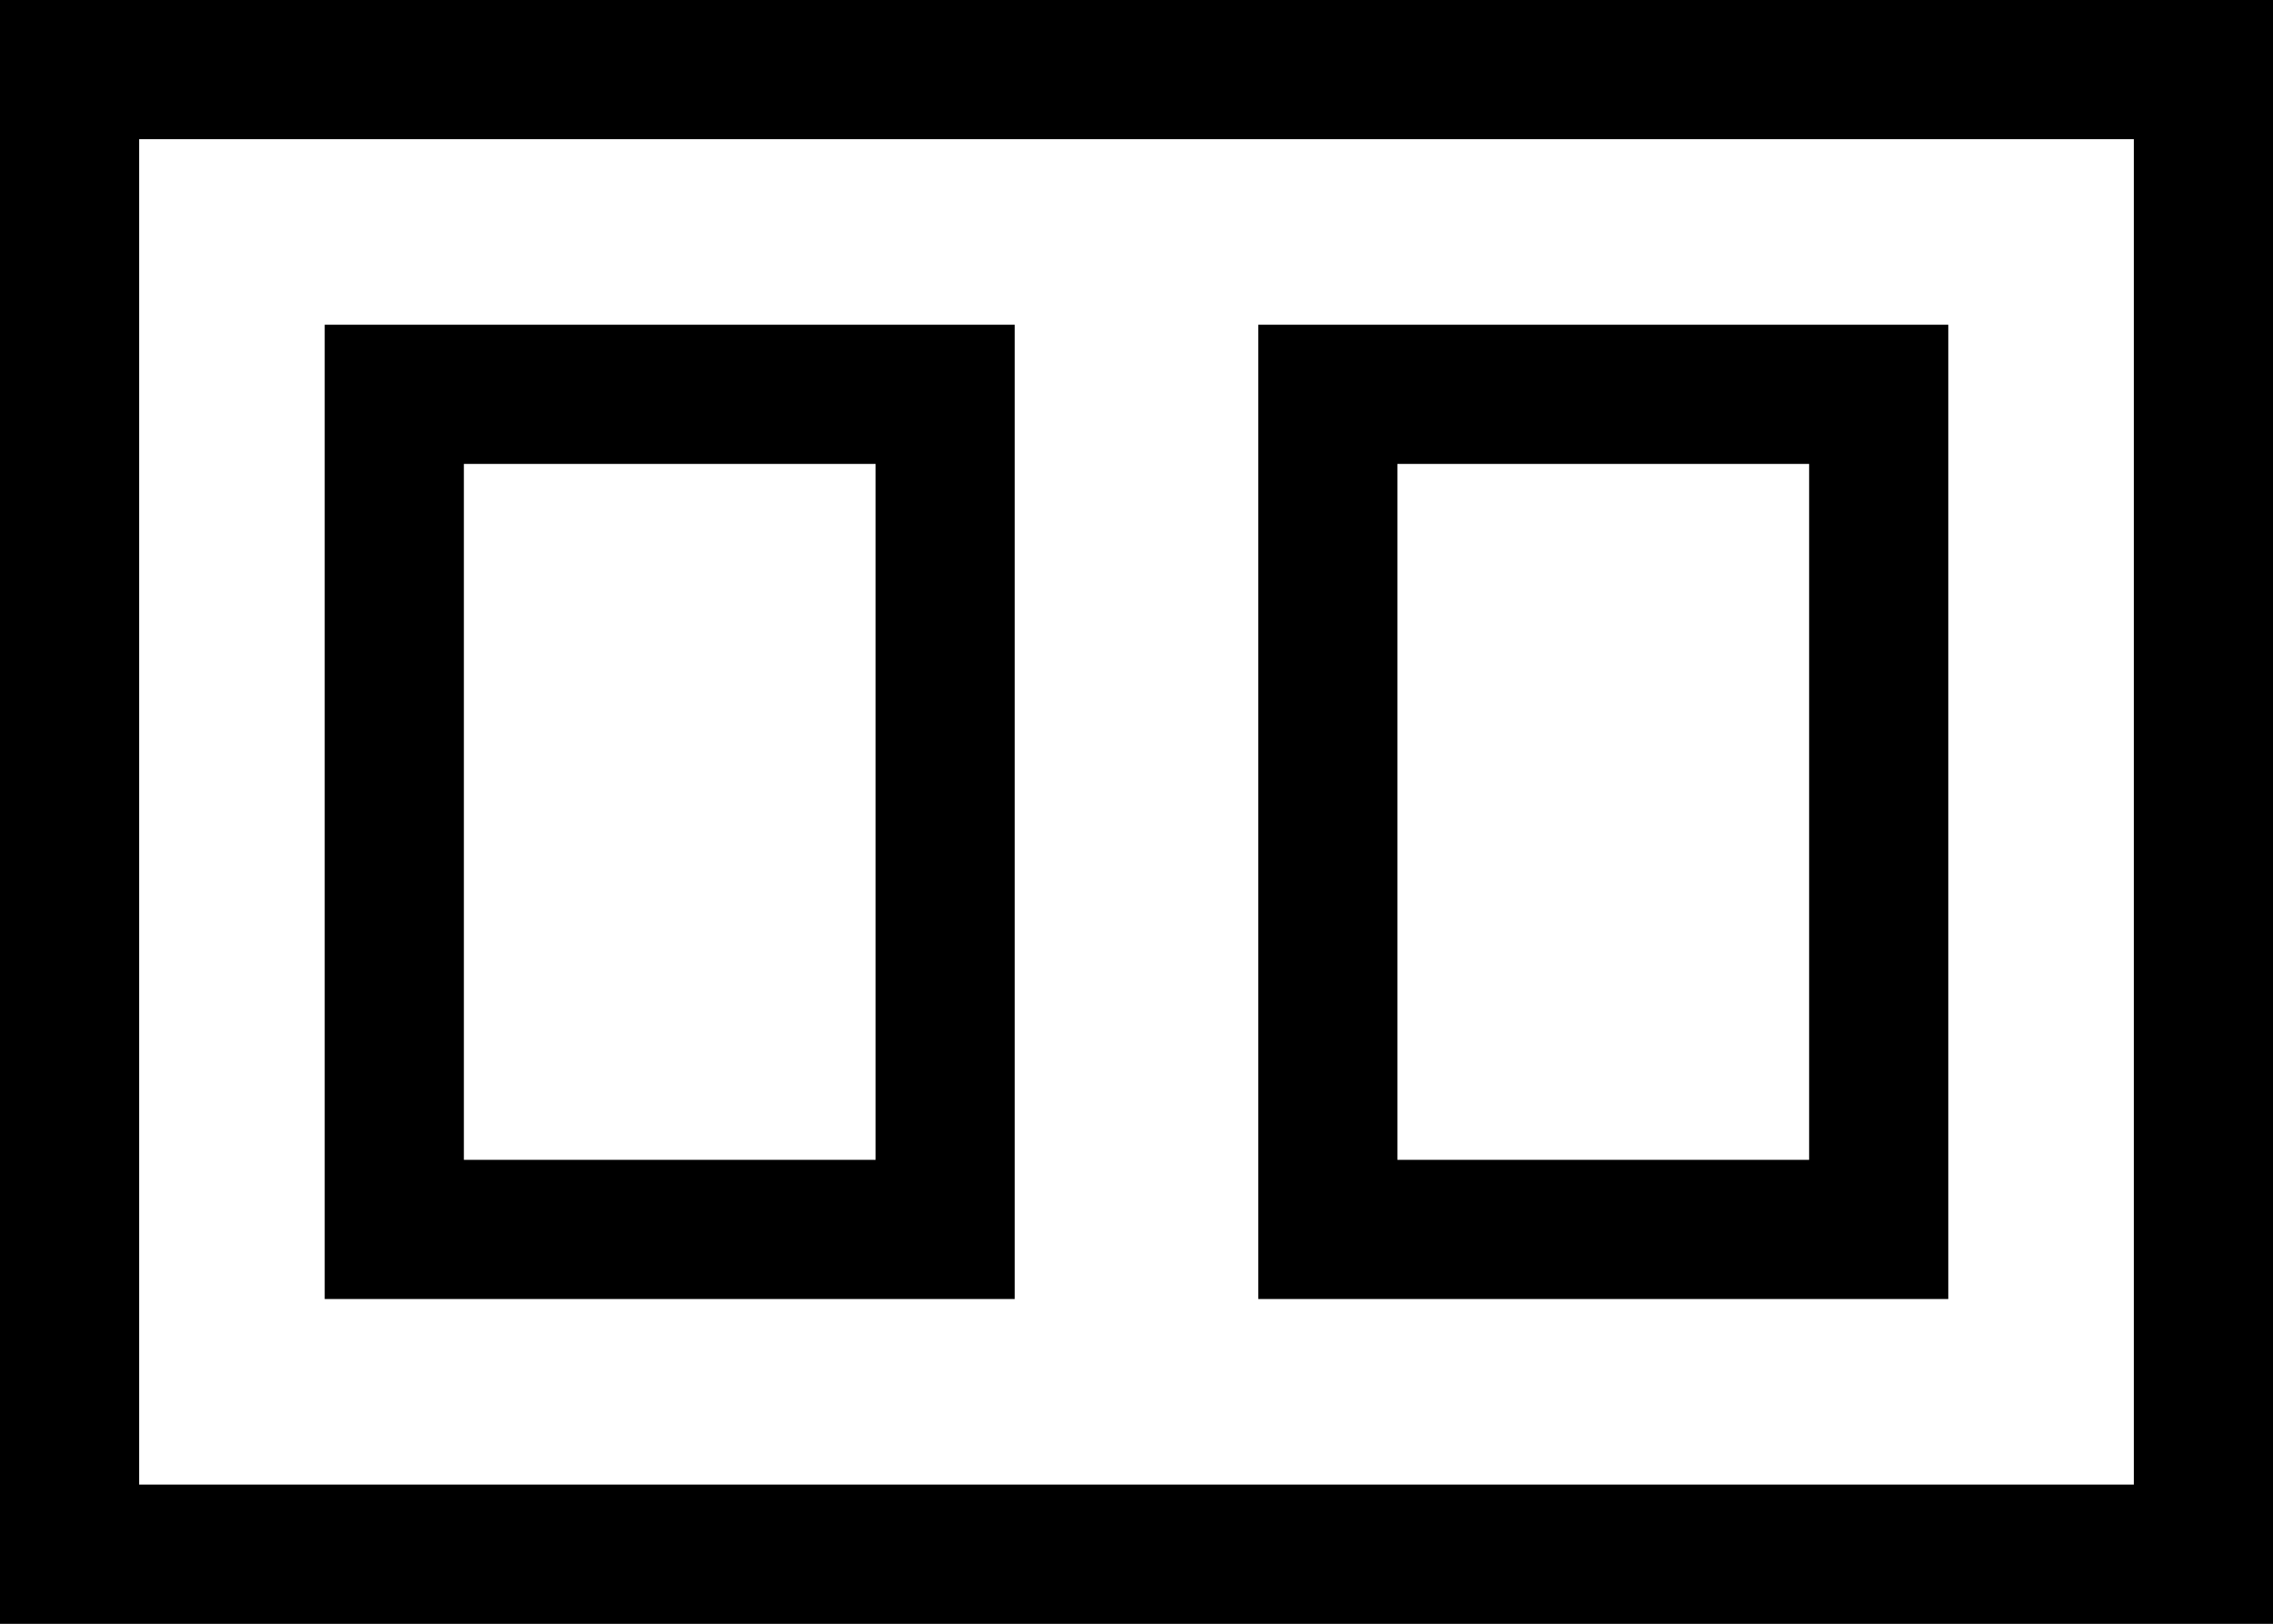 <svg width="49" height="35" viewBox="0 0 49 35" fill="none" xmlns="http://www.w3.org/2000/svg">
<rect x="0" y="0" width="49" height="35" fill="#808080" stroke="none"/>
<rect x="1.5" y="1.5" width="46" height="32" fill="white" stroke="black" stroke-width="3"/>
<rect x="8.5" y="26.5" width="18" height="11.875" transform="rotate(-90 8.5 26.5)" fill="white" stroke="black" stroke-width="3"/>
<rect x="28.625" y="26.5" width="18" height="11.875" transform="rotate(-90 28.625 26.5)" fill="white" stroke="black" stroke-width="3"/>
</svg>
